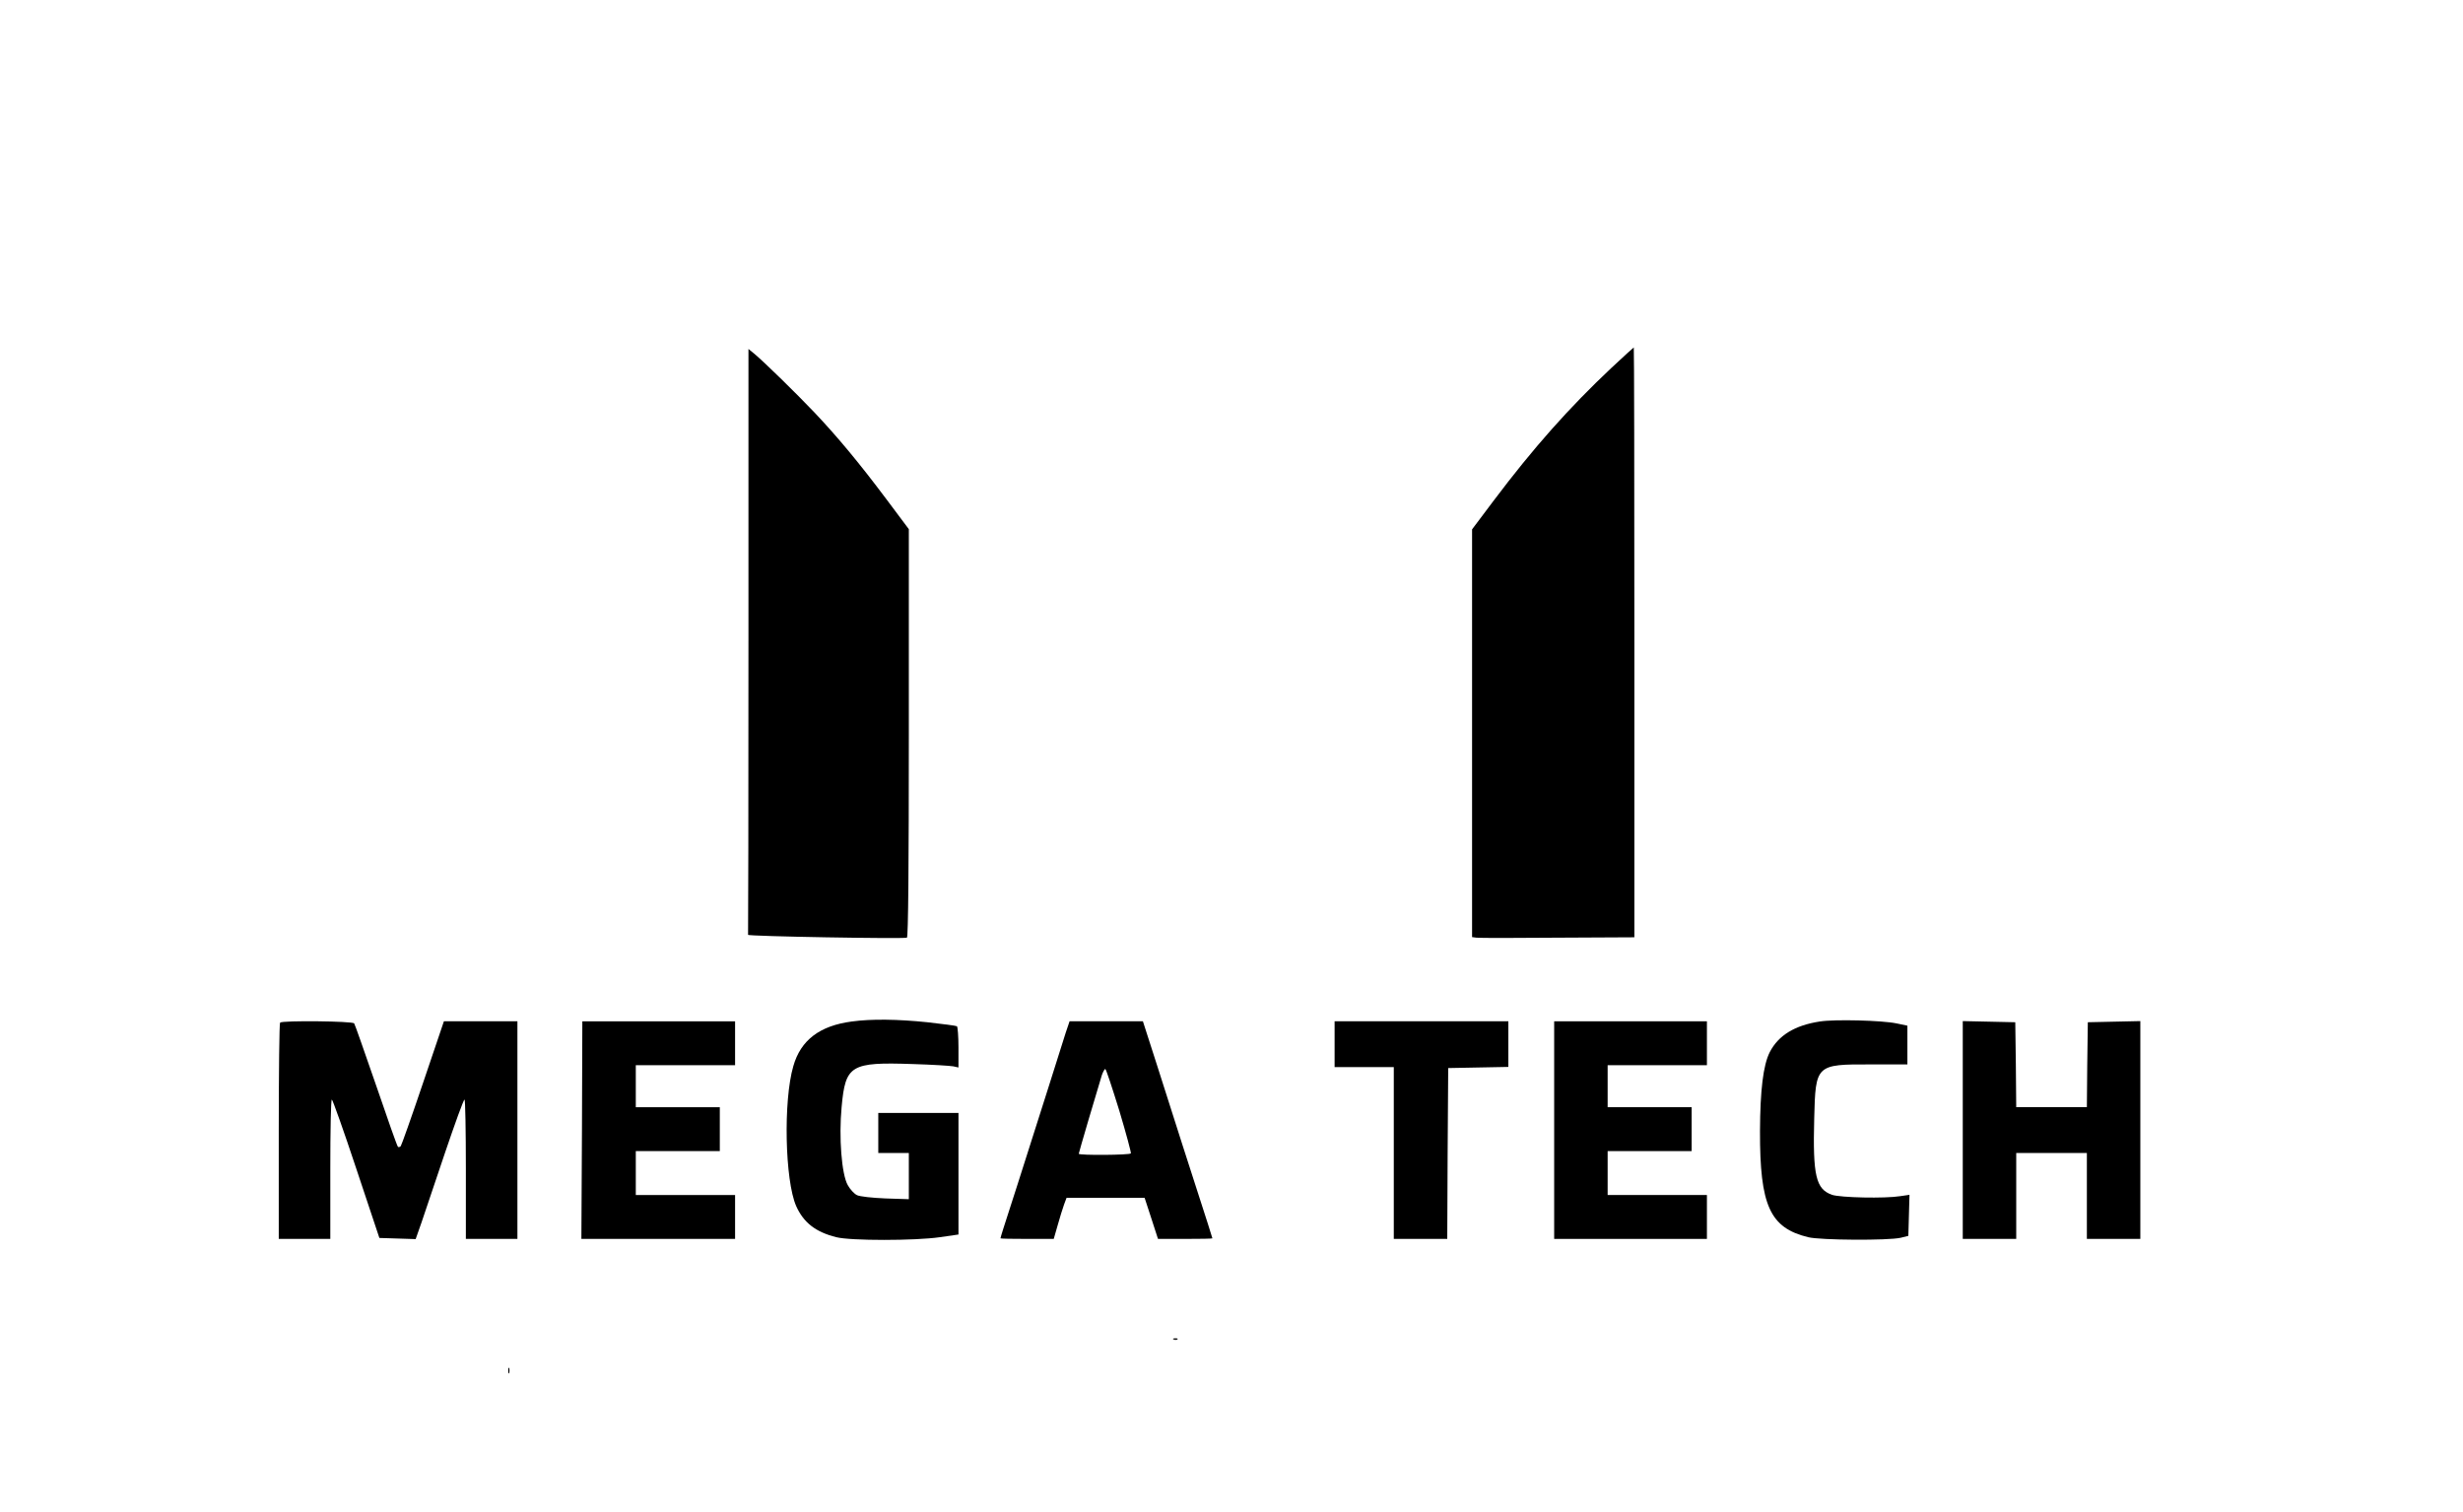 <?xml version="1.0" standalone="no"?>
<!DOCTYPE svg PUBLIC "-//W3C//DTD SVG 20010904//EN"
 "http://www.w3.org/TR/2001/REC-SVG-20010904/DTD/svg10.dtd">
<svg version="1.0" xmlns="http://www.w3.org/2000/svg"
 width="1290pt" height="792pt" viewBox="0 0 1290 792"
 preserveAspectRatio="xMidYMid meet">

<g transform="translate(0,792) scale(0.1,-0.1)"
fill="#000000" stroke="none">
<path d="M8440 5993 c-221 -208 -408 -418 -618 -697 l-112 -149 0 -1068 0
-1068 23 -3 c12 -2 203 -2 425 0 l402 2 0 1545 c0 850 -1 1545 -3 1545 -1 0
-54 -48 -117 -107z"/>
<path d="M3920 4561 c0 -842 -1 -1534 -2 -1538 -3 -8 812 -22 832 -15 7 3 10
372 10 1072 l0 1068 -119 159 c-141 188 -253 323 -376 453 -96 101 -259 260
-312 305 l-33 27 0 -1531z"/>
<path d="M4462 2569 c-168 -22 -268 -97 -307 -234 -53 -181 -44 -599 15 -733
39 -87 102 -136 210 -163 74 -19 412 -19 543 0 l97 14 0 318 0 319 -210 0
-210 0 0 -105 0 -105 80 0 80 0 0 -121 0 -121 -122 4 c-72 3 -134 10 -149 17
-15 7 -37 31 -49 53 -32 57 -47 249 -32 409 20 220 47 236 372 225 102 -3 197
-9 213 -12 l27 -6 0 105 c0 58 -4 108 -8 111 -5 3 -75 12 -155 21 -156 16
-292 18 -395 4z"/>
<path d="M9532 2569 c-132 -20 -218 -73 -263 -161 -34 -67 -50 -198 -51 -413
-1 -391 52 -507 252 -556 64 -16 420 -18 485 -3 l40 10 3 108 3 107 -48 -7
c-80 -13 -313 -8 -358 7 -84 30 -101 99 -93 401 7 281 9 283 296 282 l192 0 0
102 0 101 -57 12 c-78 16 -323 22 -401 10z"/>
<path d="M1467 2563 c-4 -3 -7 -260 -7 -570 l0 -563 135 0 135 0 0 365 c0 201
3 365 8 365 4 0 62 -163 128 -362 l121 -363 95 -3 95 -3 31 88 c16 48 72 213
123 365 52 153 97 278 102 278 4 0 7 -164 7 -365 l0 -365 135 0 135 0 0 570 0
570 -193 0 -192 0 -109 -322 c-60 -178 -113 -327 -117 -332 -5 -5 -12 -7 -15
-3 -4 3 -55 148 -114 321 -60 173 -111 320 -115 325 -7 12 -377 16 -388 4z"/>
<path d="M3048 2000 l-3 -570 403 0 402 0 0 115 0 115 -260 0 -260 0 0 115 0
115 220 0 220 0 0 115 0 115 -220 0 -220 0 0 110 0 110 260 0 260 0 0 115 0
115 -400 0 -400 0 -2 -570z"/>
<path d="M5581 2508 c-11 -35 -52 -164 -91 -288 -131 -412 -221 -695 -236
-739 -8 -25 -14 -46 -14 -48 0 -2 63 -3 140 -3 l139 0 21 73 c11 39 26 88 33
107 l13 35 204 0 205 0 35 -107 35 -108 142 0 c79 0 143 1 143 3 0 1 -11 36
-24 77 -62 191 -202 627 -267 833 l-73 227 -192 0 -192 0 -21 -62z m281 -405
c36 -120 63 -221 61 -225 -5 -9 -273 -11 -273 -2 0 5 94 325 121 412 6 17 14
32 18 32 4 0 36 -98 73 -217z"/>
<path d="M6990 2450 l0 -120 155 0 155 0 0 -450 0 -450 140 0 140 0 2 448 3
447 158 3 157 3 0 119 0 120 -455 0 -455 0 0 -120z"/>
<path d="M8140 2000 l0 -570 400 0 400 0 0 115 0 115 -260 0 -260 0 0 115 0
115 220 0 220 0 0 115 0 115 -220 0 -220 0 0 110 0 110 260 0 260 0 0 115 0
115 -400 0 -400 0 0 -570z"/>
<path d="M10280 2000 l0 -570 140 0 140 0 0 225 0 225 185 0 185 0 0 -225 0
-225 140 0 140 0 0 570 0 571 -137 -3 -138 -3 -3 -222 -2 -223 -185 0 -185 0
-2 223 -3 222 -137 3 -138 3 0 -571z"/>
<path d="M6148 903 c7 -3 16 -2 19 1 4 3 -2 6 -13 5 -11 0 -14 -3 -6 -6z"/>
<path d="M2662 740 c0 -14 2 -19 5 -12 2 6 2 18 0 25 -3 6 -5 1 -5 -13z"/>
</g>
</svg>
